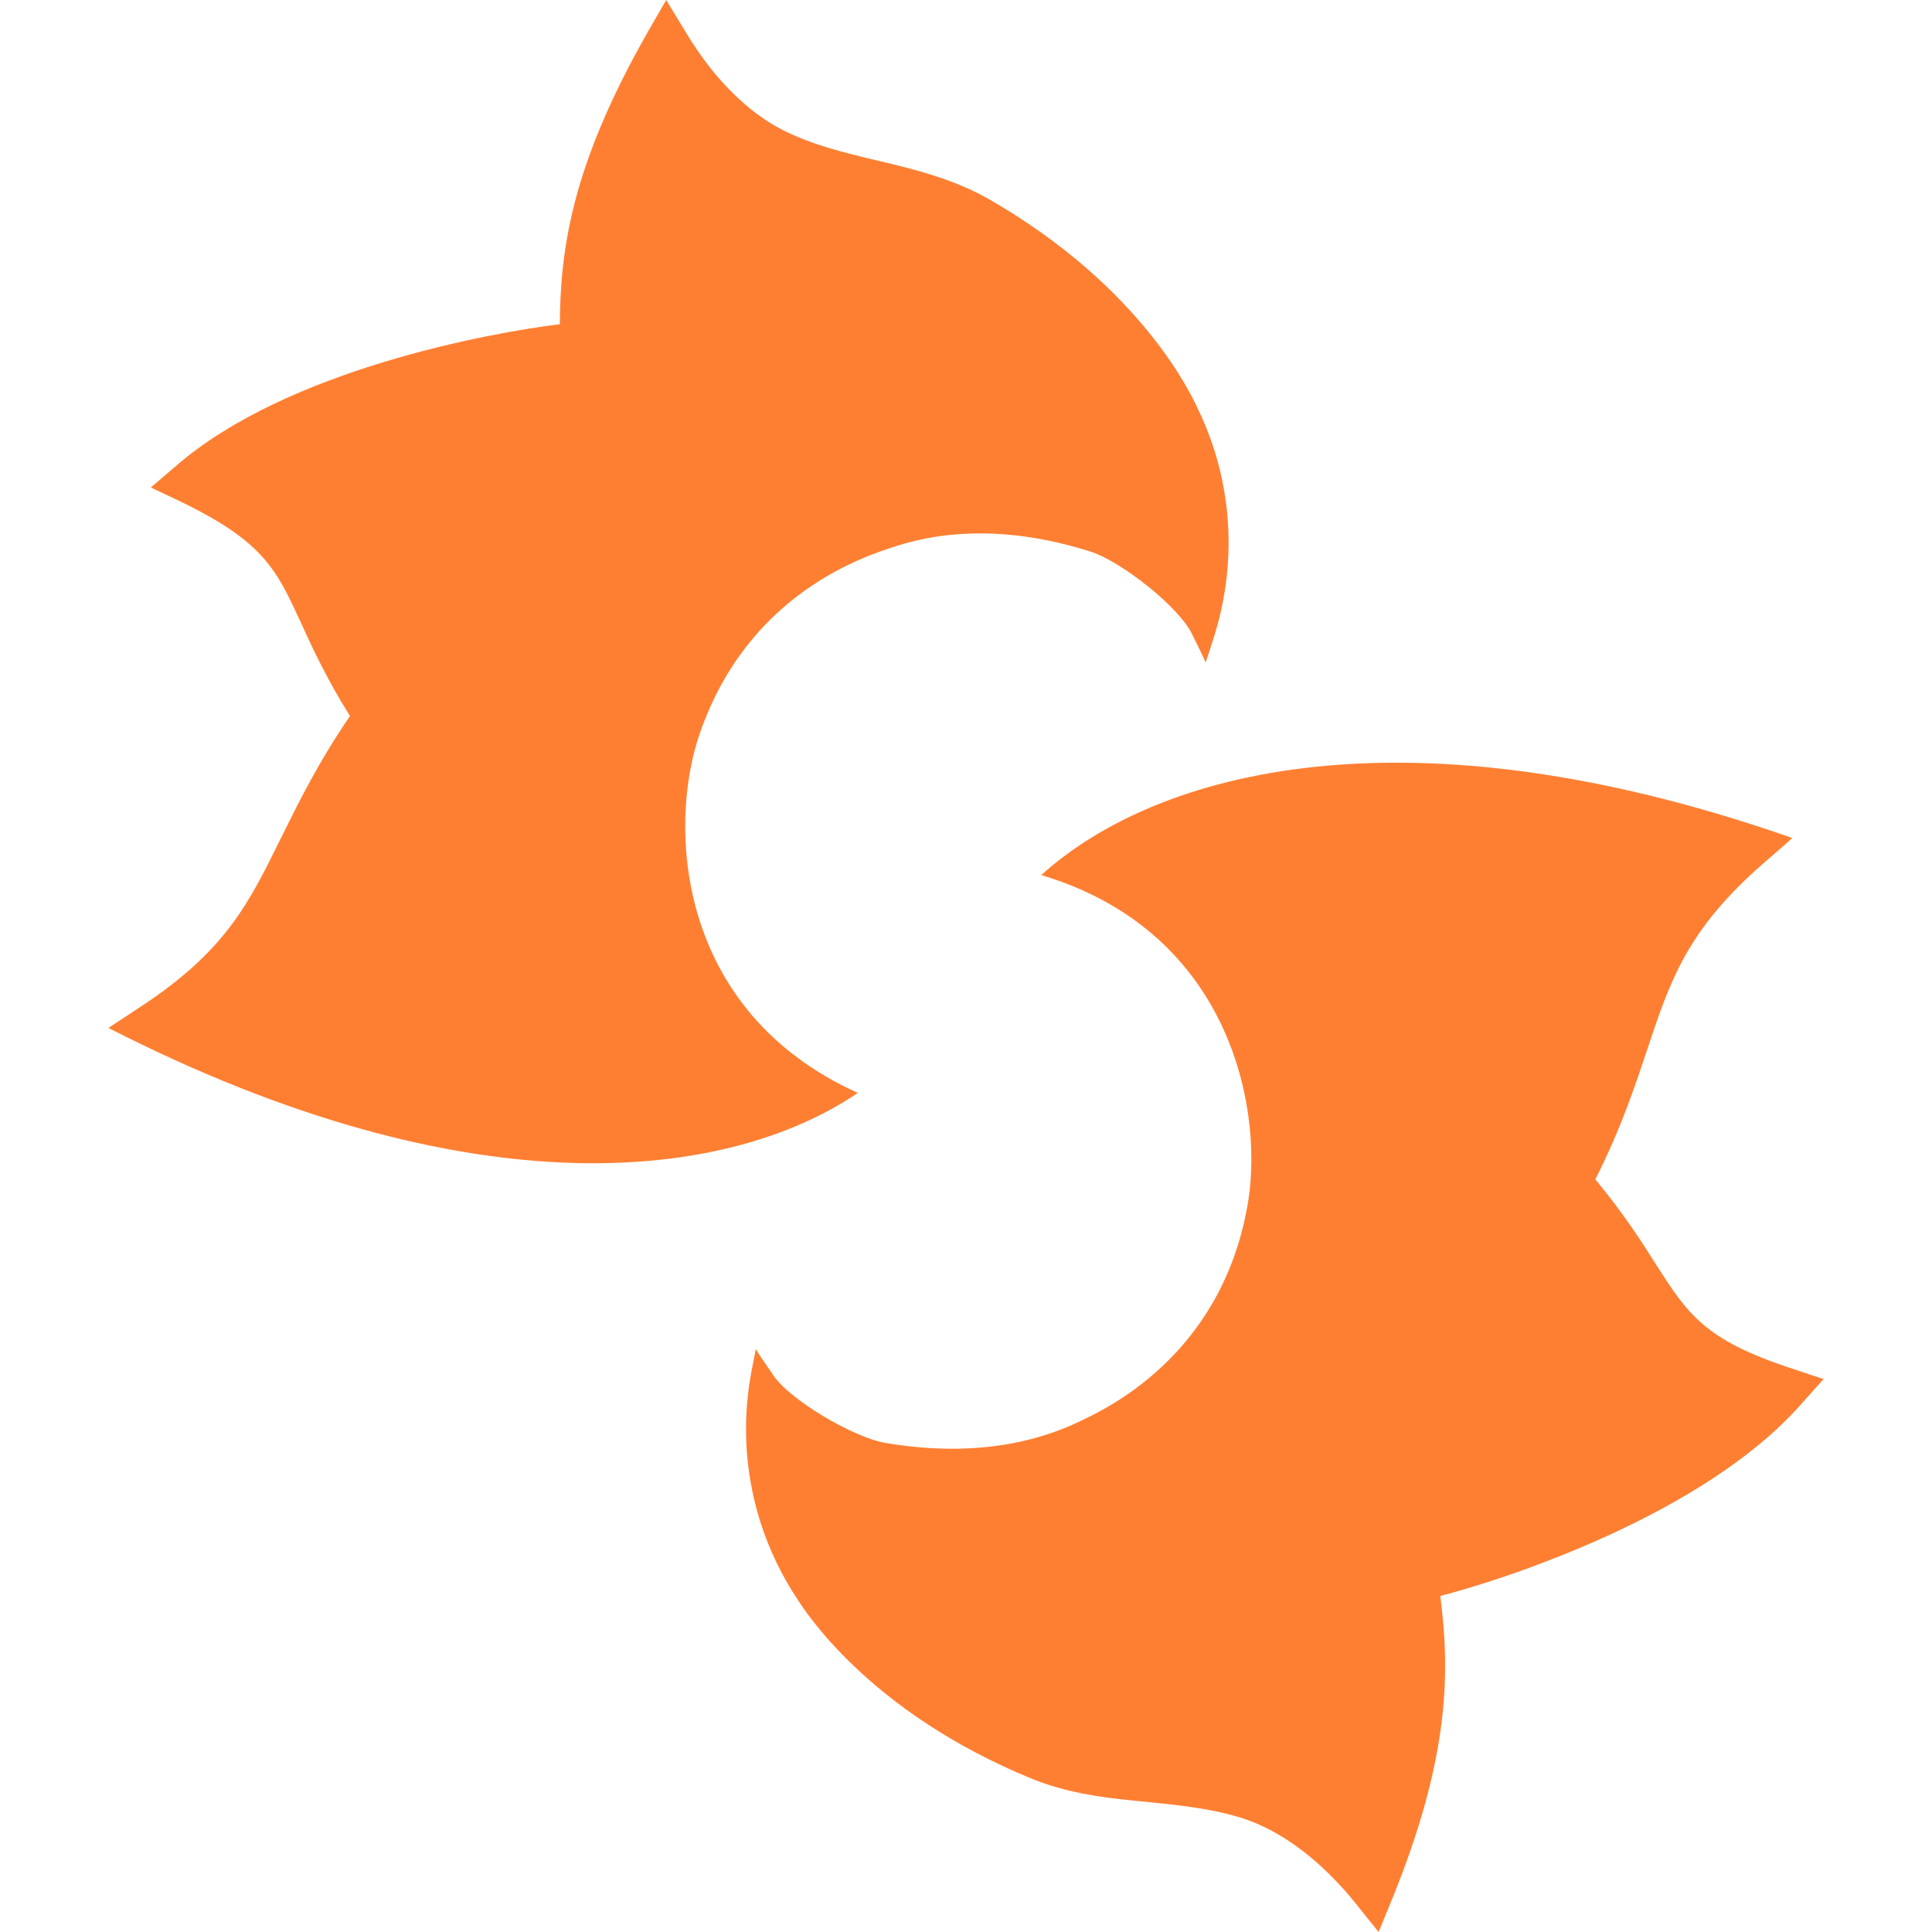 <?xml version="1.0" encoding="UTF-8"?>
<!--
This SVG image file is the sole property of James Anderson Jr. | Web: [ https://www.jamesandersonjr.com ]. 
If you find this SVG image file displayed on any other website on the web, besides the ones found in this 
list [ https://www.jamesandersonjr.com/websites.php ], then it is very likely to be a case of 'content theft'. 
Please report any and all content theft cases, here [ https://www.jamesandersonjr.com/contact-james.php ], 
and I will thoroughly investigate each incident. Thank you for your help in combating online content theft.

Regards,
James Anderson Jr.
-->
<svg enable-background="new 0 0 16 16" version="1.1" viewBox="0 0 16 16" xml:space="preserve" xmlns="http://www.w3.org/2000/svg">
	<style type="text/css">.st0{fill:#FF7F32;}</style>
	<g fill="transparent">
		<path class="st0" d="M7.411,4.526c0.694-0.227,1.356-0.04,1.614,0.04s0.742,0.462,0.849,0.689c0.044,0.093,0.076,0.151,0.111,0.231 c0.018-0.053,0.058-0.178,0.058-0.178c0.209-0.636,0.169-1.316-0.12-1.916C9.878,3.294,9.469,2.383,8.189,1.649 C7.94,1.507,7.669,1.427,7.393,1.36C7.1,1.289,6.797,1.227,6.526,1.098c-0.231-0.107-0.427-0.28-0.591-0.471 C5.842,0.516,5.757,0.396,5.682,0.271L5.517,0L5.361,0.271c-0.622,1.094-0.72,1.778-0.725,2.414 C4.054,2.756,2.378,3.063,1.463,3.854L1.249,4.037l0.253,0.12C2.187,4.49,2.29,4.717,2.498,5.17c0.093,0.205,0.209,0.453,0.4,0.76 c-0.267,0.391-0.427,0.72-0.573,1.014C2.058,7.487,1.867,7.873,1.174,8.331c0,0-0.209,0.138-0.276,0.182 c3.01,1.538,5.139,1.263,6.206,0.538c-1.516-0.685-1.569-2.223-1.311-2.97C6.197,4.899,7.184,4.601,7.411,4.526z"/>
		<path class="st0" d="m8.94 11.772c-0.658 0.316-1.338 0.222-1.605 0.178s-0.8-0.36-0.934-0.565c-0.058-0.089-0.098-0.138-0.142-0.213-9e-3 0.053-0.036 0.187-0.036 0.187-0.124 0.658 0.013 1.329 0.378 1.881 0.058 0.089 0.587 0.938 1.952 1.494 0.263 0.106 0.547 0.15 0.827 0.177 0.298 0.031 0.605 0.053 0.894 0.142 0.245 0.076 0.458 0.218 0.649 0.387 0.107 0.098 0.209 0.205 0.298 0.316l0.196 0.244 0.12-0.293c0.471-1.165 0.471-1.863 0.391-2.49 0.569-0.147 2.187-0.68 2.987-1.587l0.187-0.209-0.267-0.089c-0.72-0.236-0.858-0.449-1.125-0.867-0.12-0.191-0.267-0.418-0.498-0.698 0.213-0.422 0.329-0.774 0.431-1.08 0.191-0.573 0.329-0.982 0.951-1.529 0 0 0.191-0.164 0.249-0.218-3.188-1.116-5.259-0.56-6.22 0.307 1.596 0.476 1.854 1.992 1.703 2.765-0.23 1.227-1.172 1.658-1.386 1.76z"/>
	</g>
</svg>